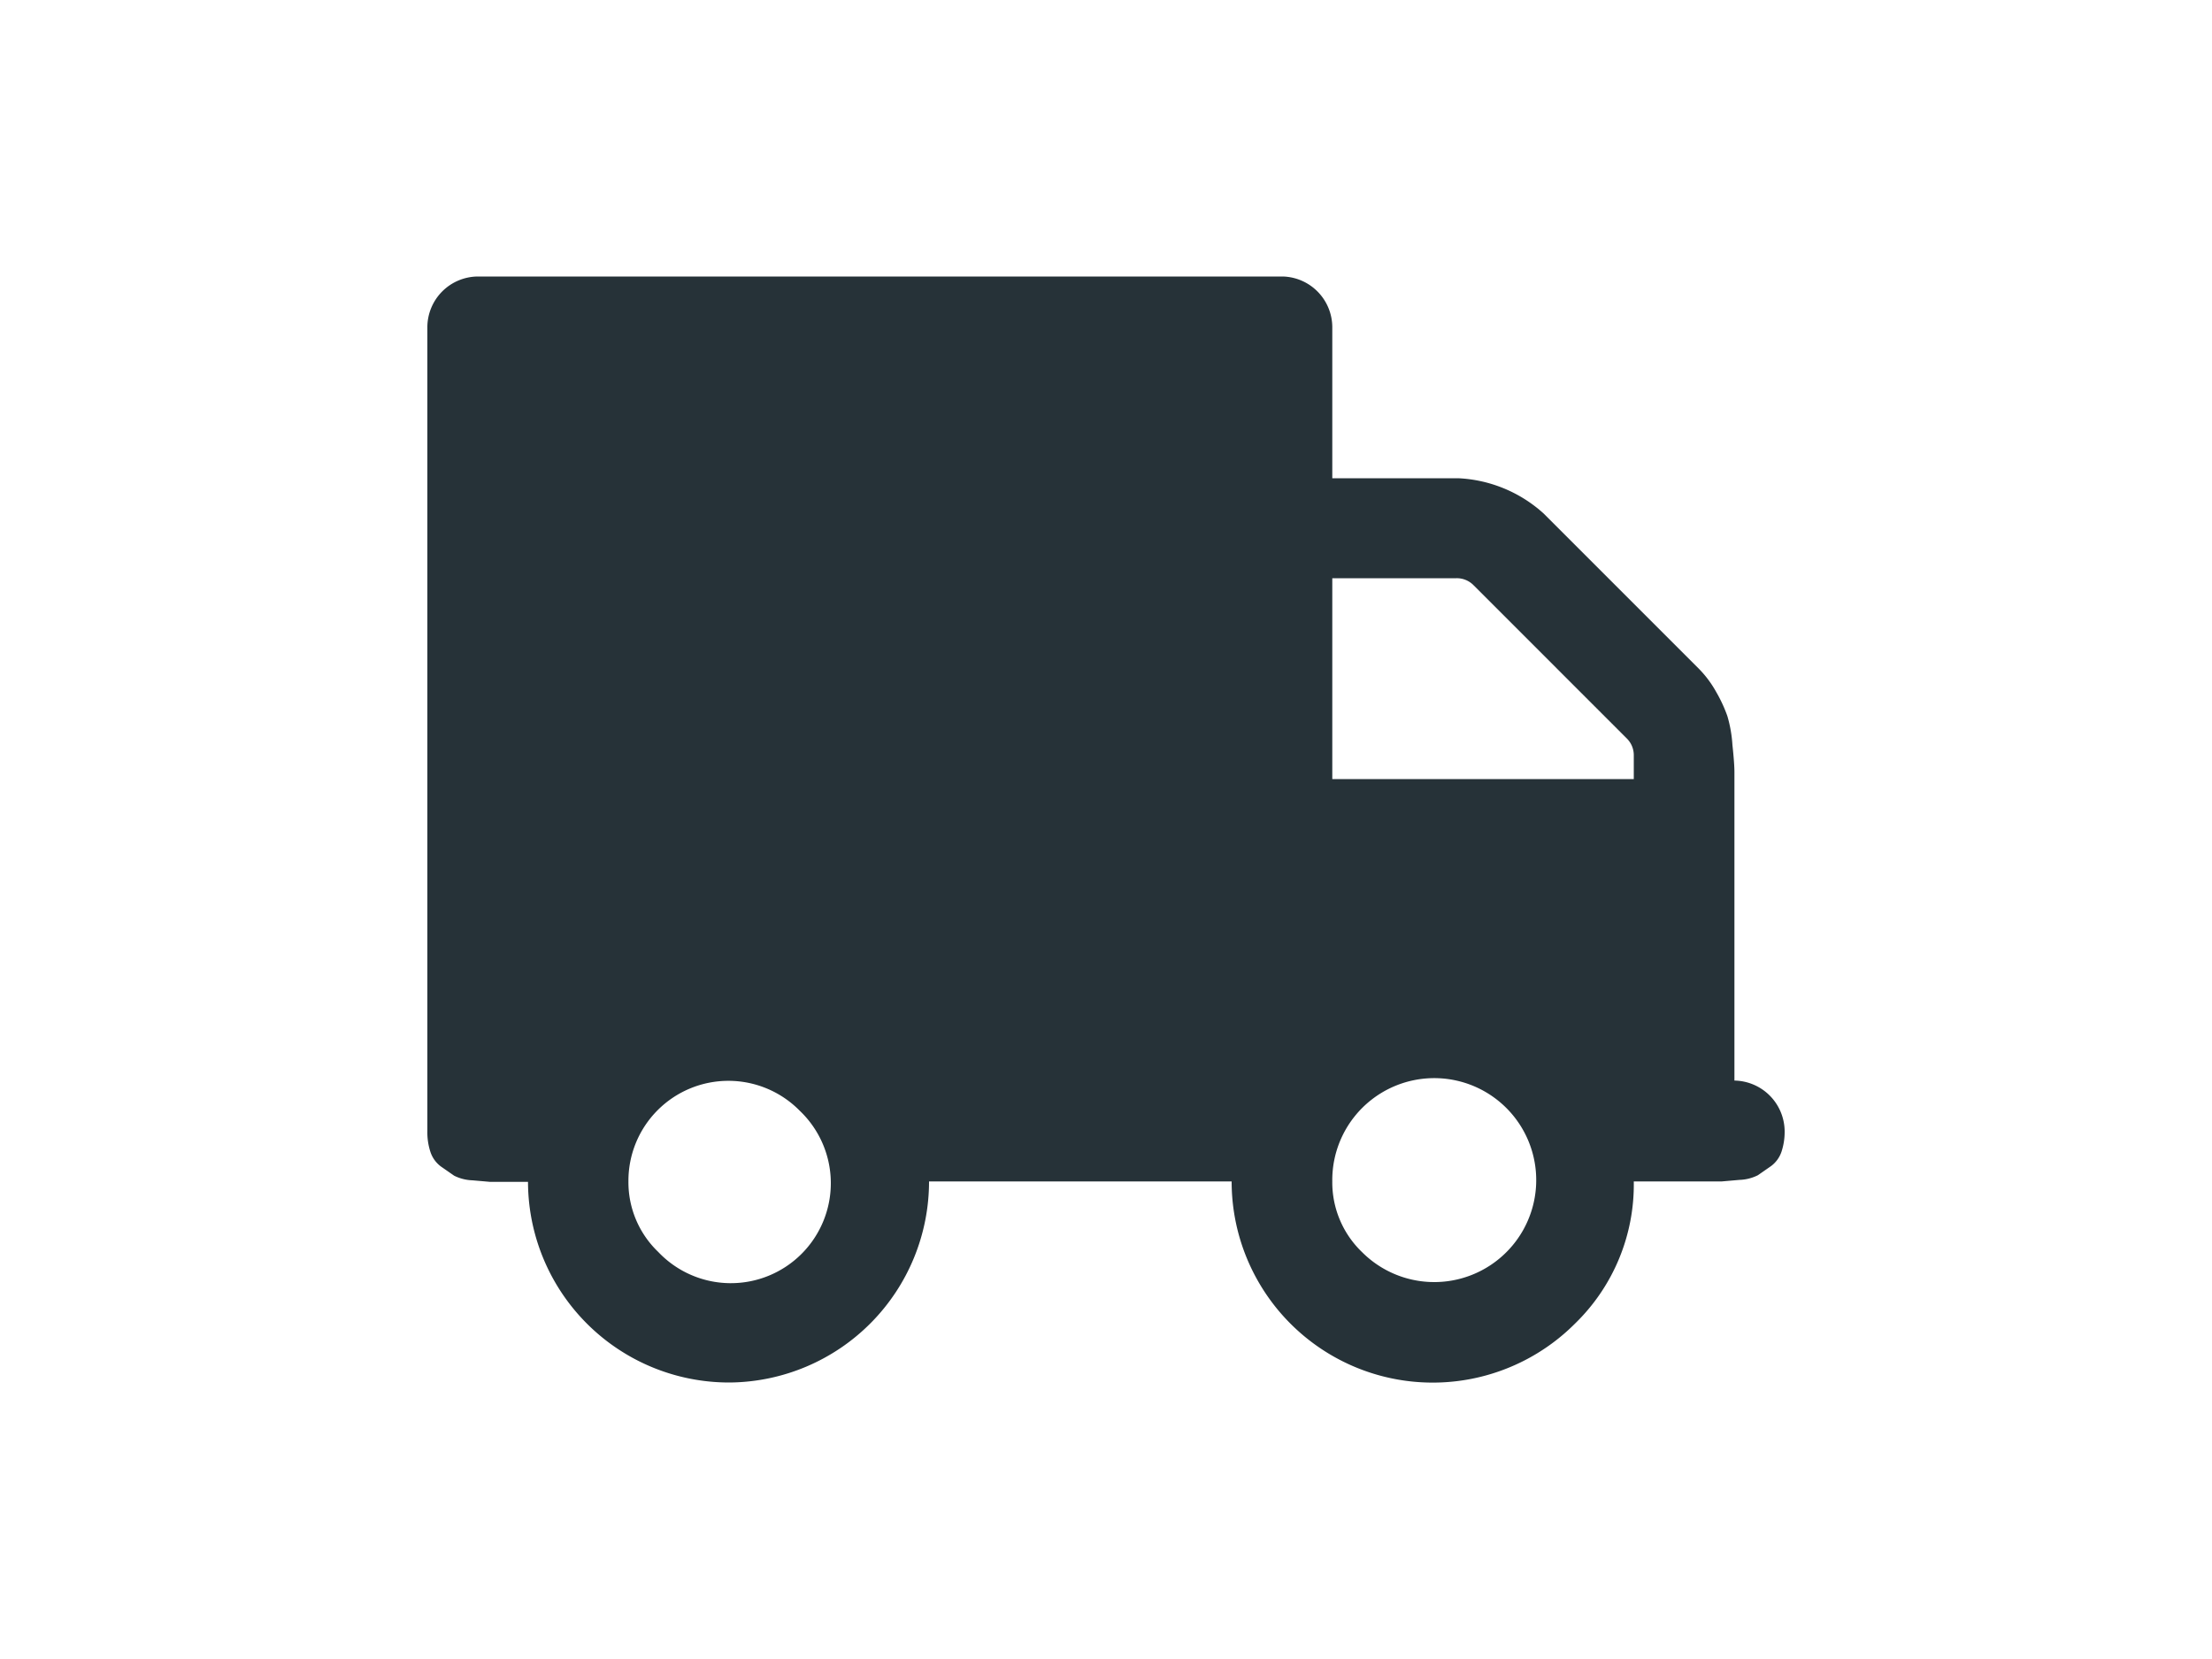 <svg xmlns="http://www.w3.org/2000/svg" viewBox="0 0 100 75"><title>section_icon_</title><path d="M19.32,14.77V51.14a2.83,2.83,0,0,0,.14.94,1.34,1.34,0,0,0,.48.66l.59.41a2,2,0,0,0,.83.21l.8.07q.21,0,.91,0l.8,0A9.09,9.09,0,0,0,33,62.5,9.09,9.09,0,0,0,42,53.41H55.68A9.09,9.09,0,0,0,71.2,59.84a8.76,8.76,0,0,0,2.66-6.43h2.27l.8,0q.69,0,.91,0l.8-.07a2,2,0,0,0,.83-.21l.59-.41a1.34,1.34,0,0,0,.48-.66,2.86,2.86,0,0,0,.14-.94,2.31,2.31,0,0,0-2.27-2.27V37.5q0-.28,0-1.24t0-1.35q0-.39-.09-1.23a5.89,5.89,0,0,0-.23-1.31,6.47,6.47,0,0,0-.5-1.08,4.84,4.84,0,0,0-.8-1.07l-7-7a6.17,6.17,0,0,0-3.87-1.6H60.23V14.77A2.3,2.3,0,0,0,58,12.5H21.59a2.3,2.3,0,0,0-2.27,2.27ZM60.23,53.41a4.61,4.61,0,1,1,1.35,3.2A4.37,4.37,0,0,1,60.23,53.41Zm0-27.27h5.61a1.06,1.06,0,0,1,.78.32l6.92,6.92a1.06,1.06,0,0,1,.32.78v1.06H60.23ZM28.41,53.41a4.52,4.52,0,0,1,7.74-3.2,4.52,4.52,0,1,1-6.39,6.39A4.36,4.36,0,0,1,28.41,53.41Z" fill="#263238"/></svg>